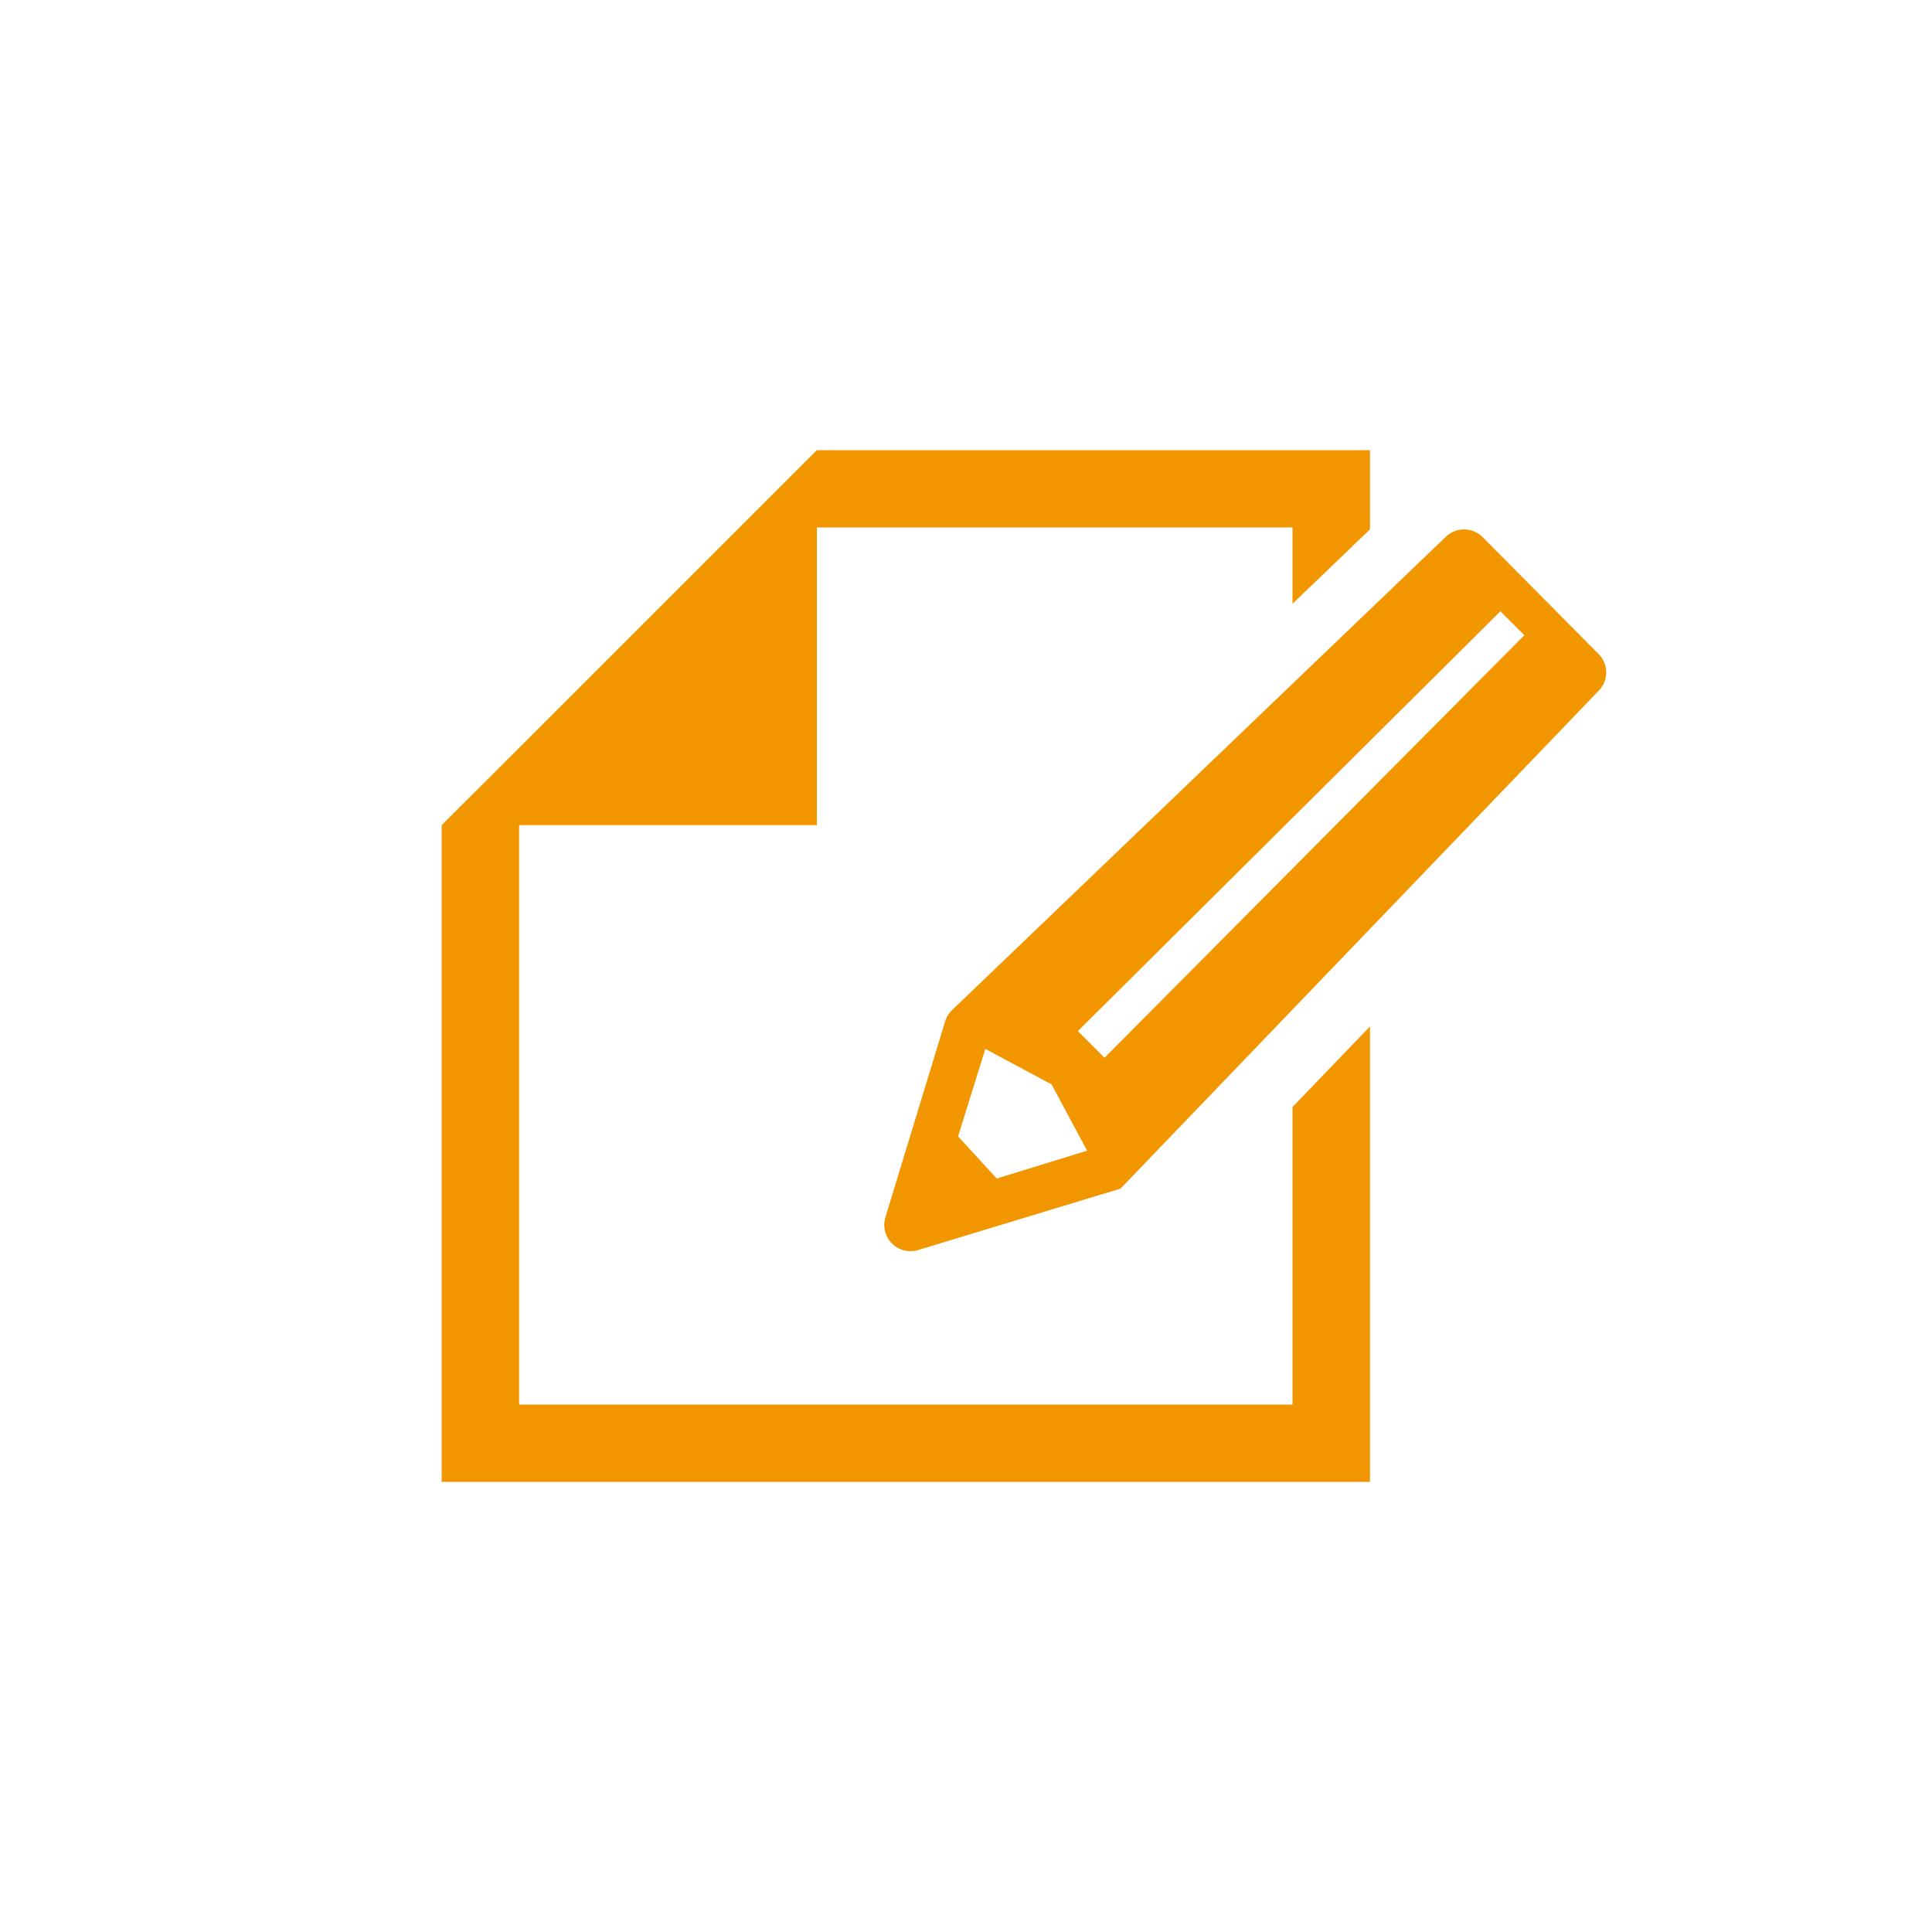 <svg xmlns="http://www.w3.org/2000/svg" viewBox="0 0 100 100"><defs><style>.cls-1{fill:none;}.cls-2{fill:#f29600;}</style></defs><g id="枠"><rect class="cls-1" width="100" height="100"/></g><g id="レイヤー_1" data-name="レイヤー 1"><polygon class="cls-2" points="66.9 72.7 26.87 72.7 26.87 42.71 42.28 42.71 42.28 27.3 66.9 27.3 66.9 31.25 70.91 27.4 70.91 23.3 42.28 23.3 26.87 38.71 22.86 42.71 22.86 76.7 70.91 76.7 70.91 53.13 66.9 57.3 66.9 72.7"/><path class="cls-2" d="M82.74,33.85l-6-6.05a1.36,1.36,0,0,0-1.92,0L49.26,52.3a1.34,1.34,0,0,0-.34.57L45.83,63a1.36,1.36,0,0,0,1.7,1.7L58,61.52,82.73,35.77A1.35,1.35,0,0,0,82.74,33.85ZM51.59,61l-2-2.18L51,54.29l3.43,1.84,1.84,3.43ZM78.9,32.88,57.17,54.75l-1.38-1.38L77.66,31.64l1.24,1.24Z"/></g></svg>